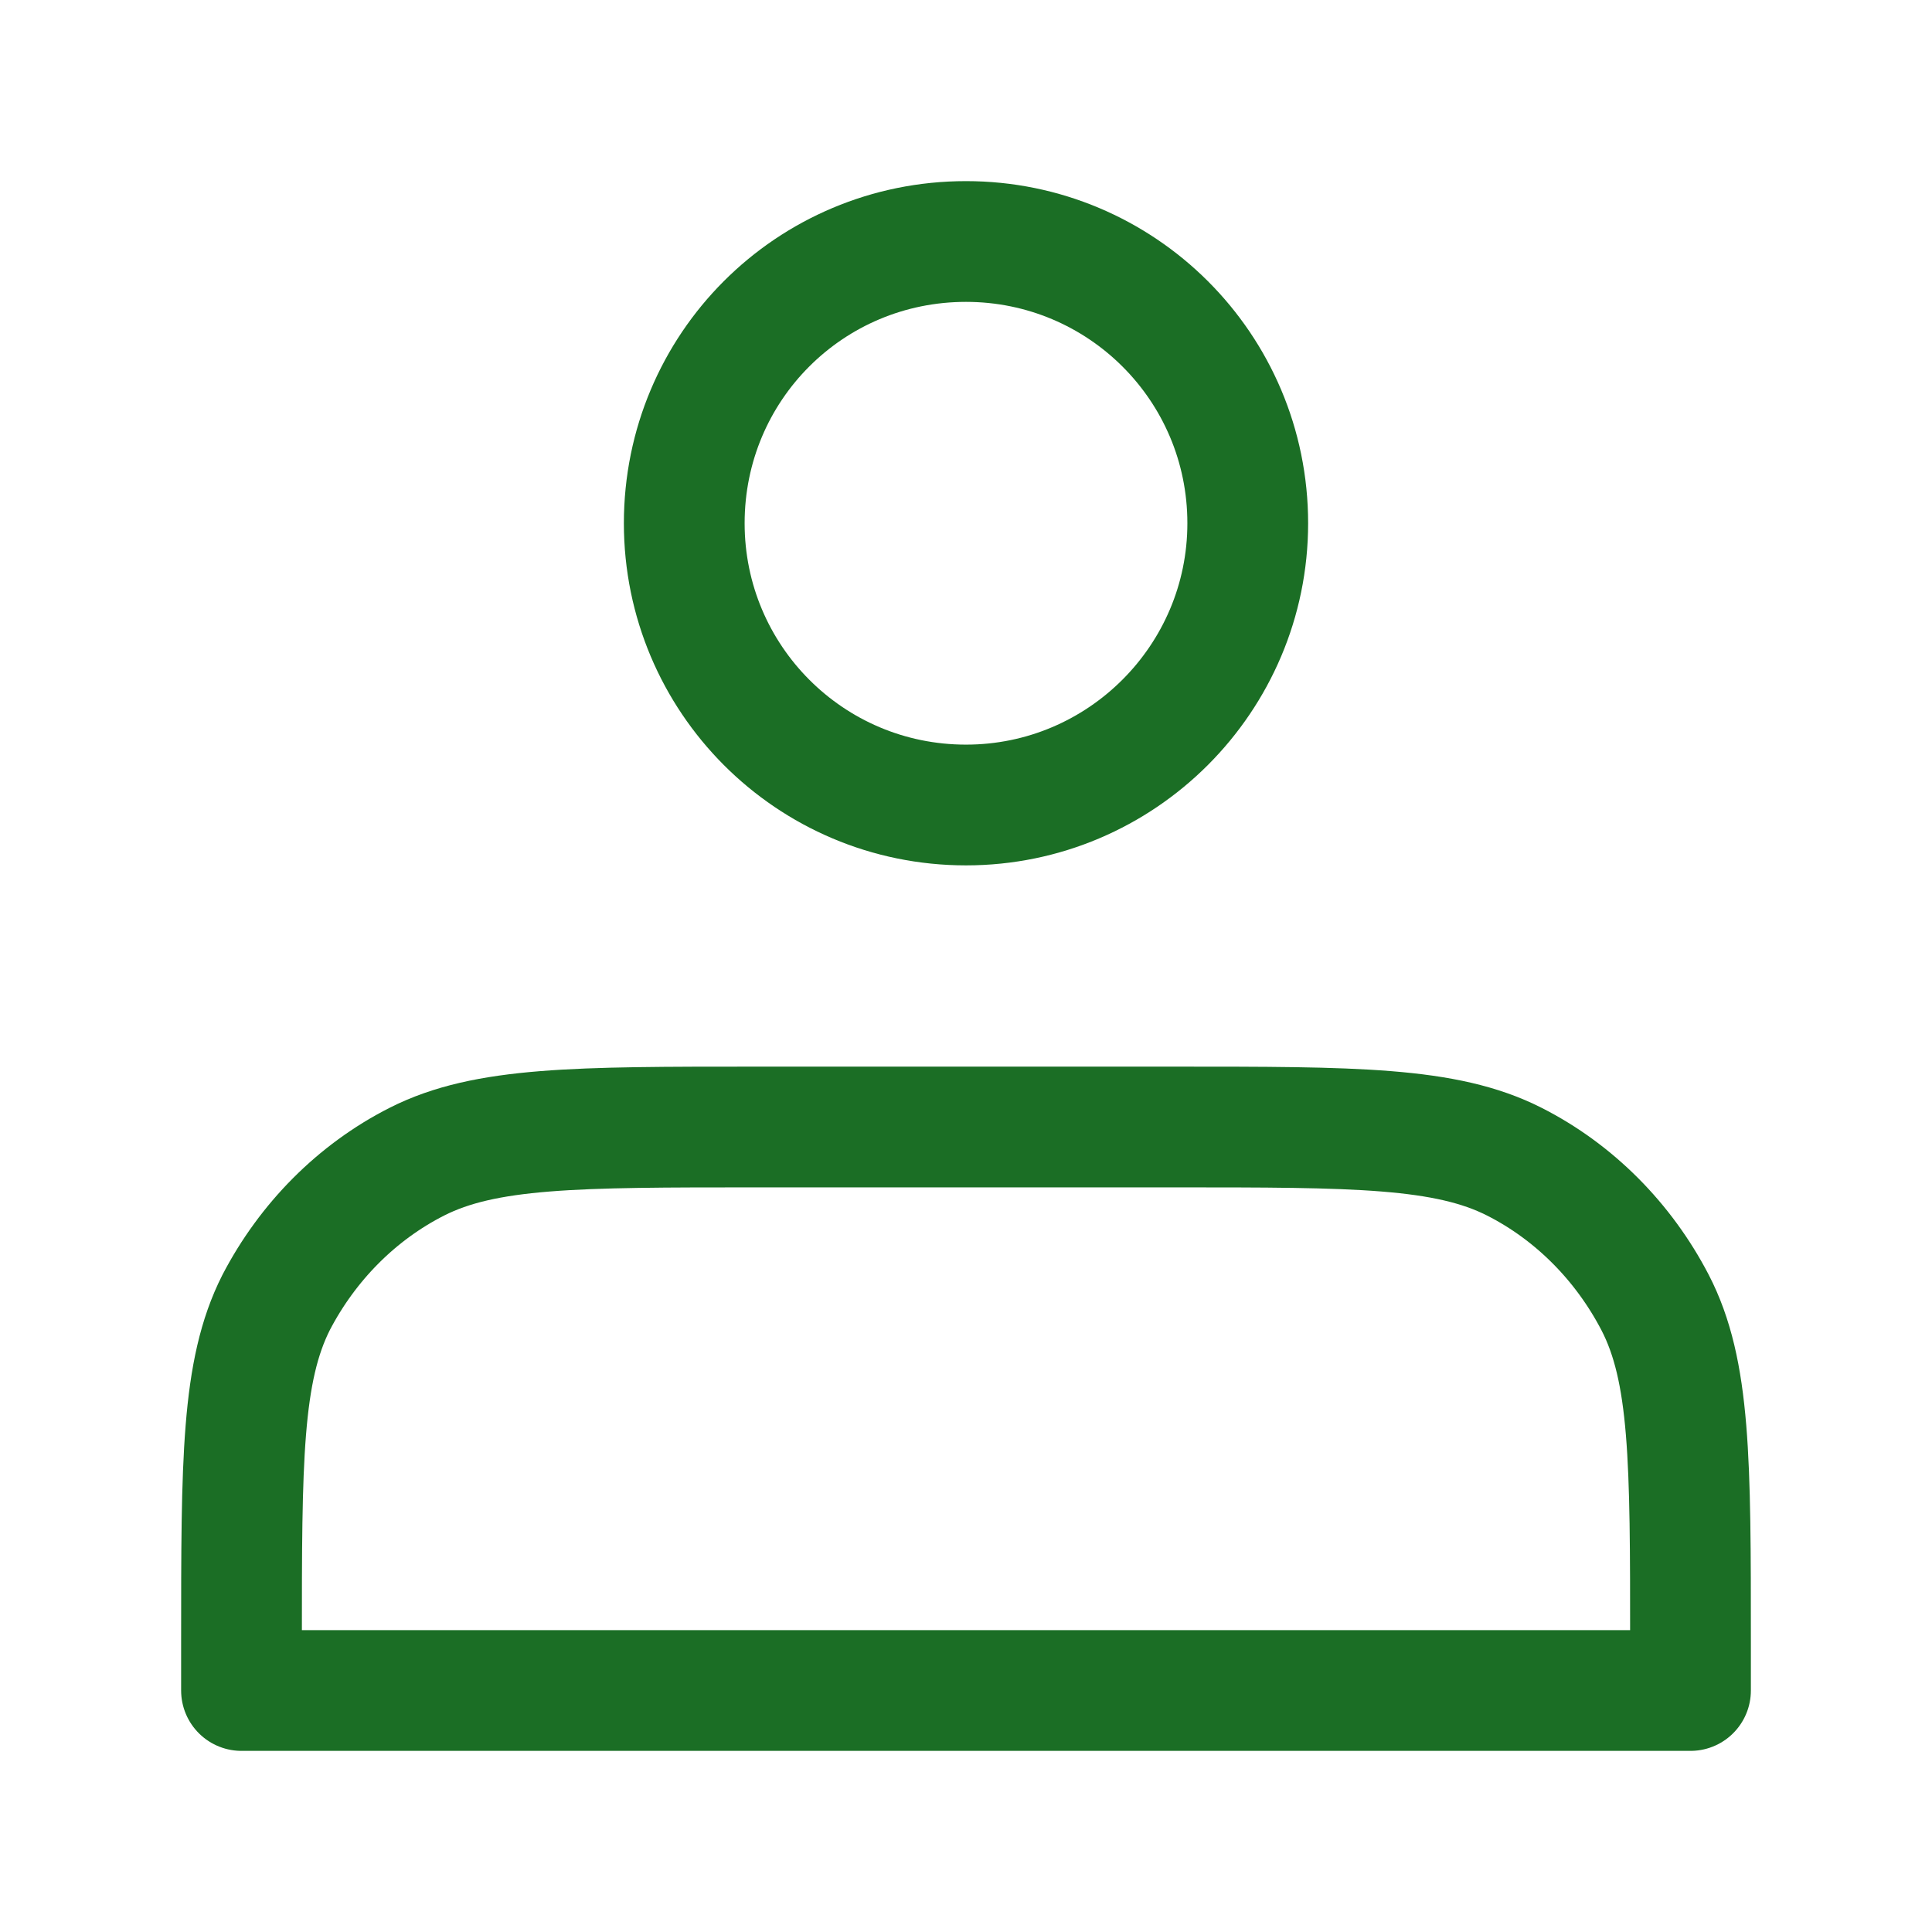 <svg width="24" height="24" viewBox="0 0 24 24" fill="none" xmlns="http://www.w3.org/2000/svg" xmlns:xlink="http://www.w3.org/1999/xlink">
	<desc>
			Created with Pixso.
	</desc>
	<defs>
		<clipPath id="clip296_4200">
			<rect id="人员" width="24" height="24" fill="white" fill-opacity="0"/>
		</clipPath>
	</defs>
	<g clip-path="url(#clip296_4200)">
		<path id="path" d="M12 10C13.93 10 15.5 8.43 15.5 6.5C15.5 4.56 13.93 3 12 3C10.06 3 8.5 4.56 8.5 6.5C8.5 8.43 10.06 10 12 10Z" fill="#000000" fill-opacity="0" fill-rule="nonzero"/>
		<path id="path" d="M15.5 6.5C15.5 4.56 13.93 3 12 3C10.06 3 8.5 4.56 8.5 6.5C8.5 8.43 10.06 10 12 10C13.93 10 15.5 8.43 15.5 6.5Z" stroke="#1B6E25" stroke-opacity="1" stroke-width="1.5" stroke-linejoin="round"/>
		<path id="path" d="M3 20.4L3 21L21 21L21 20.4C21 18.15 21 17.03 20.56 16.18C20.17 15.43 19.56 14.81 18.81 14.43C17.96 14 16.83 14 14.59 14L9.4 14C7.16 14 6.03 14 5.18 14.43C4.43 14.81 3.82 15.43 3.43 16.18C3 17.03 3 18.15 3 20.4Z" fill="#000000" fill-opacity="0" fill-rule="nonzero"/>
		<path id="path" d="M3 21L21 21L21 20.4C21 18.15 21 17.03 20.56 16.18C20.17 15.43 19.56 14.81 18.81 14.43C17.96 14 16.83 14 14.59 14L9.4 14C7.16 14 6.03 14 5.18 14.43C4.43 14.81 3.82 15.43 3.43 16.18C3 17.03 3 18.15 3 20.4L3 21Z" stroke="#1B6E25" stroke-opacity="1" stroke-width="1.5" stroke-linejoin="round"/>
	</g>
</svg>
